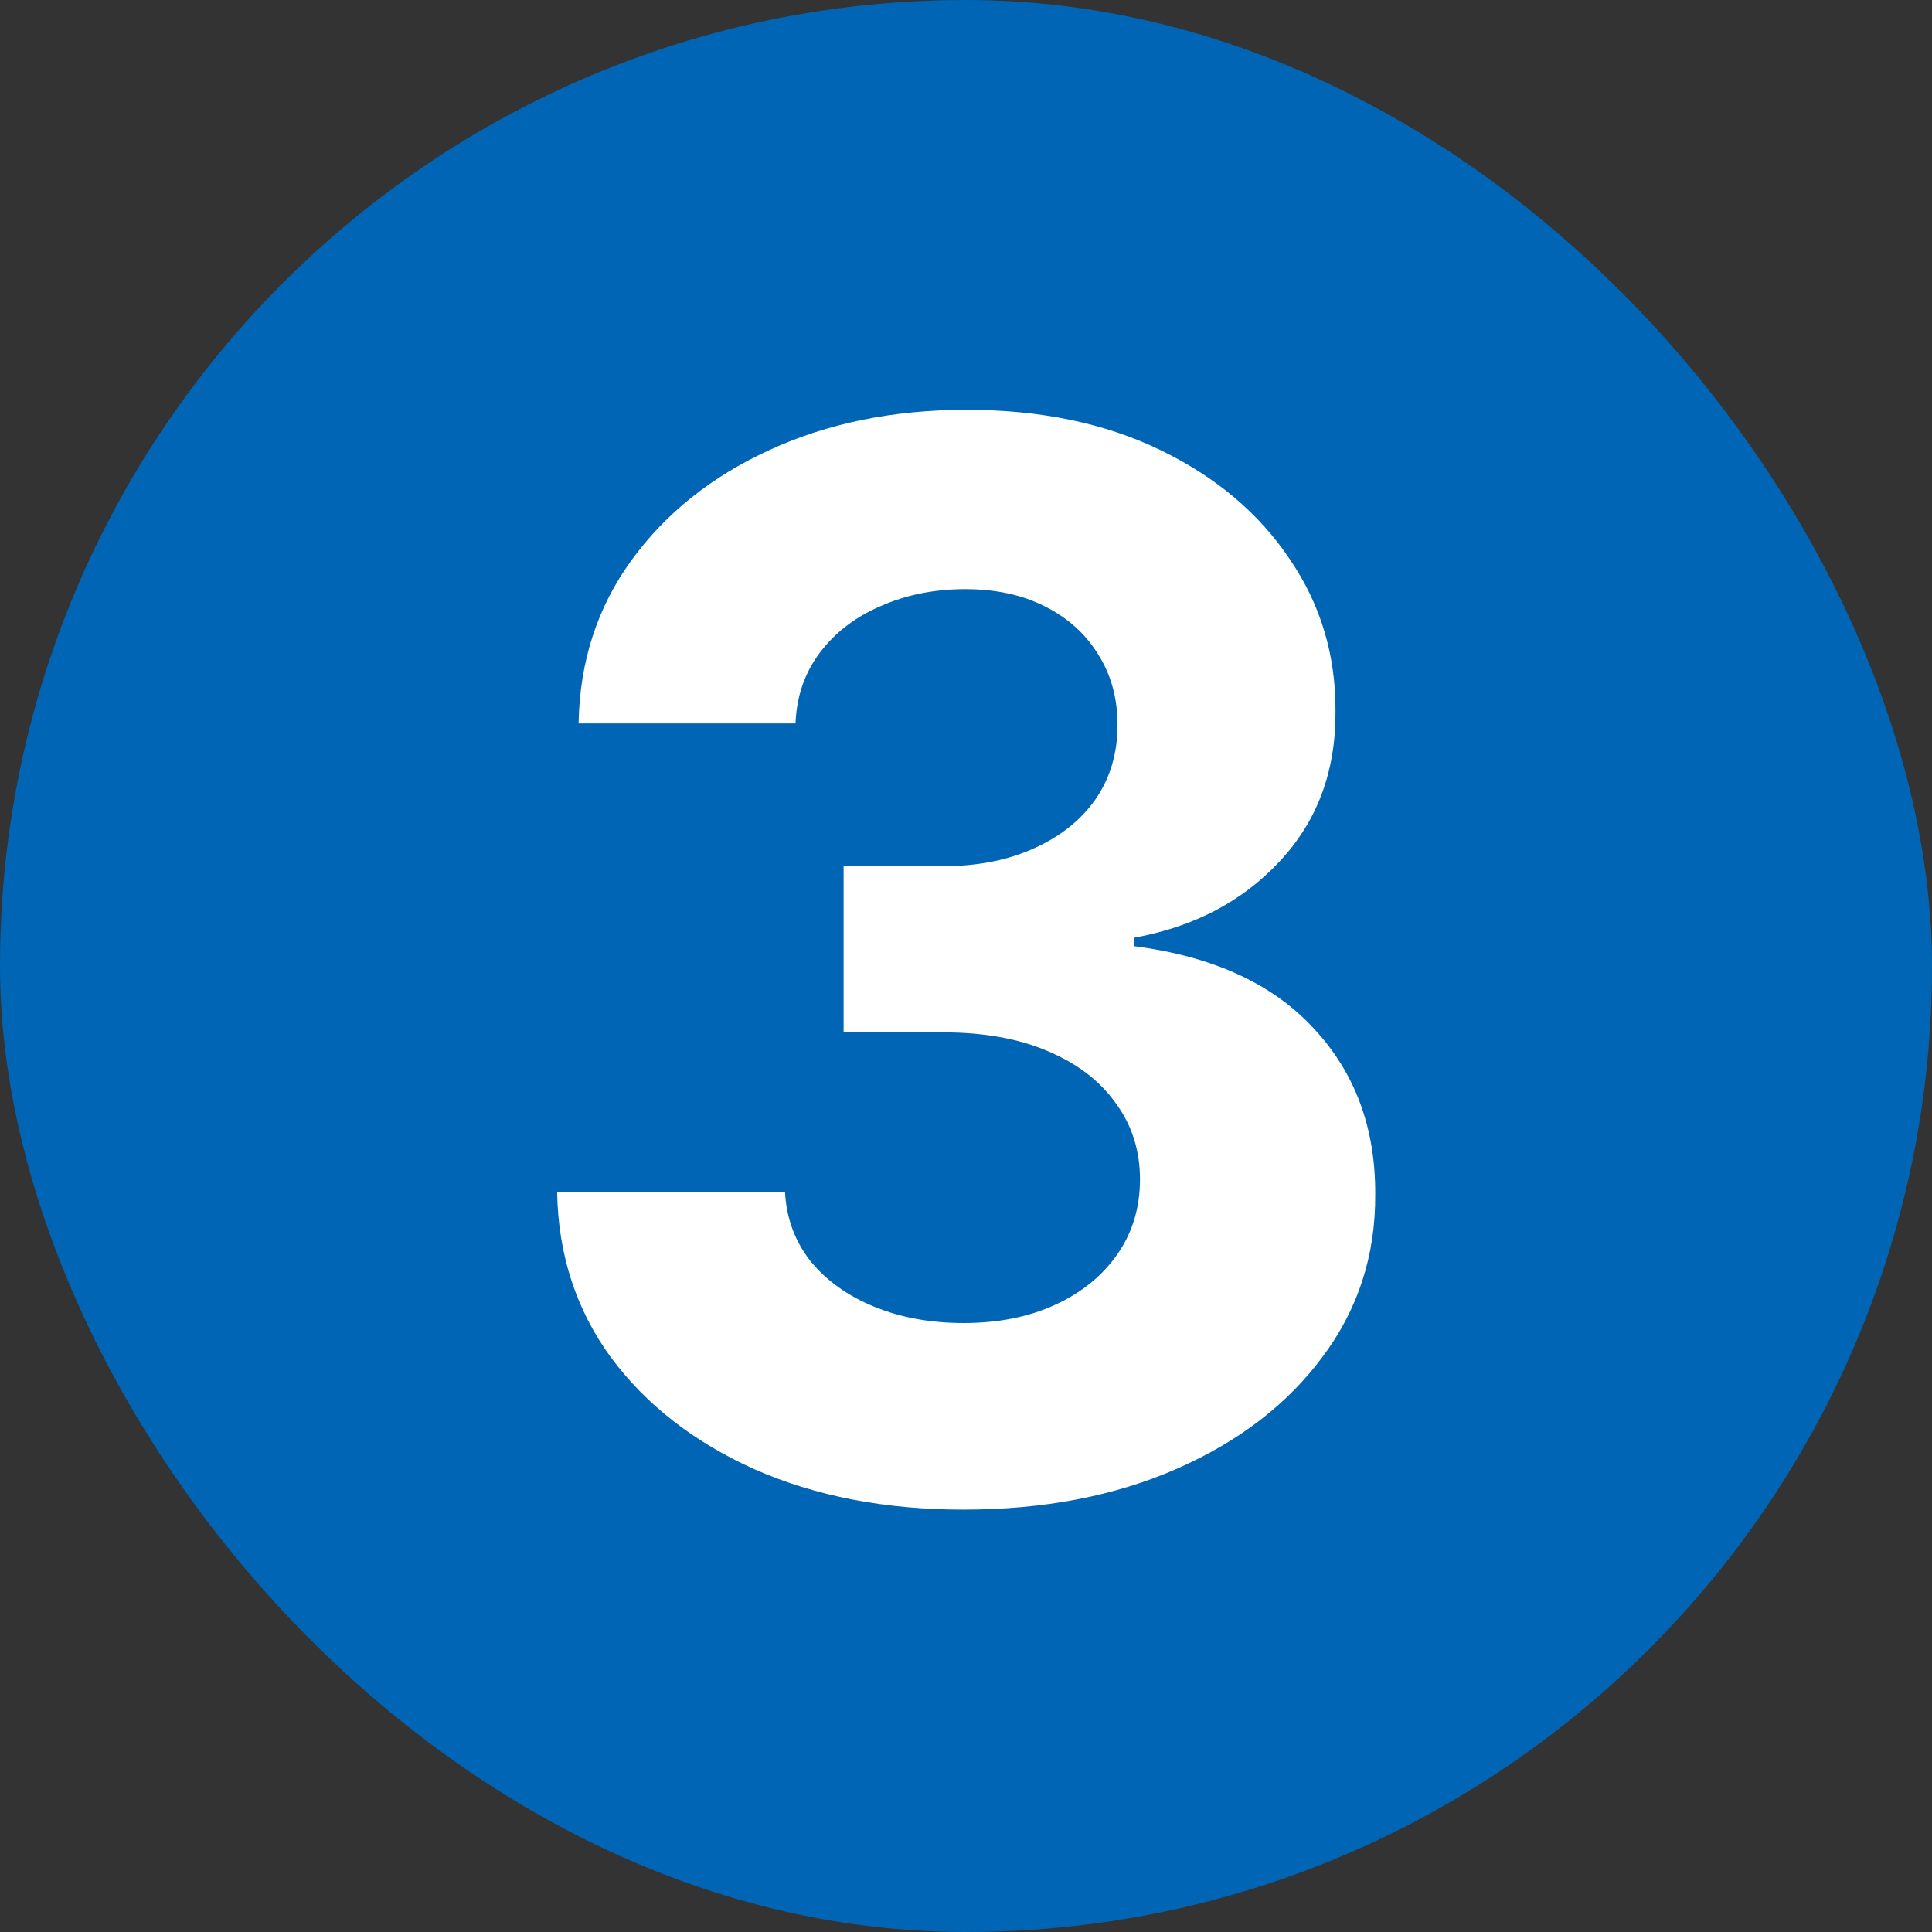 <svg width="84" height="84" viewBox="0 0 84 84" fill="none" xmlns="http://www.w3.org/2000/svg">
<rect x="0" y="0" width="84" height="84" fill="#333333" stroke="none"/>
<rect width="84" height="84" rx="42" fill="#0065B4"/>
<path d="M41.883 65.636C38.49 65.636 35.467 65.053 32.815 63.886C30.179 62.705 28.096 61.083 26.565 59.023C25.05 56.947 24.27 54.553 24.224 51.841H34.133C34.194 52.977 34.565 53.977 35.247 54.841C35.944 55.689 36.868 56.349 38.02 56.818C39.171 57.288 40.467 57.523 41.906 57.523C43.406 57.523 44.732 57.258 45.883 56.727C47.035 56.197 47.937 55.462 48.588 54.523C49.24 53.583 49.565 52.5 49.565 51.273C49.565 50.03 49.217 48.932 48.52 47.977C47.838 47.008 46.853 46.25 45.565 45.705C44.293 45.159 42.778 44.886 41.02 44.886H36.679V37.659H41.02C42.505 37.659 43.815 37.401 44.952 36.886C46.103 36.371 46.997 35.659 47.633 34.75C48.27 33.826 48.588 32.75 48.588 31.523C48.588 30.356 48.308 29.333 47.747 28.454C47.202 27.561 46.429 26.864 45.429 26.364C44.444 25.864 43.293 25.614 41.974 25.614C40.641 25.614 39.421 25.856 38.315 26.341C37.209 26.811 36.323 27.485 35.656 28.364C34.99 29.242 34.633 30.273 34.588 31.454H25.156C25.202 28.773 25.967 26.409 27.452 24.364C28.937 22.318 30.937 20.72 33.452 19.568C35.982 18.401 38.838 17.818 42.02 17.818C45.232 17.818 48.043 18.401 50.452 19.568C52.861 20.735 54.732 22.311 56.065 24.296C57.414 26.265 58.081 28.477 58.065 30.932C58.081 33.538 57.27 35.712 55.633 37.455C54.012 39.197 51.899 40.303 49.293 40.773V41.136C52.717 41.576 55.323 42.765 57.111 44.705C58.914 46.629 59.808 49.038 59.793 51.932C59.808 54.583 59.043 56.939 57.497 59C55.967 61.061 53.853 62.682 51.156 63.864C48.459 65.046 45.368 65.636 41.883 65.636Z" fill="white"/>
</svg>
